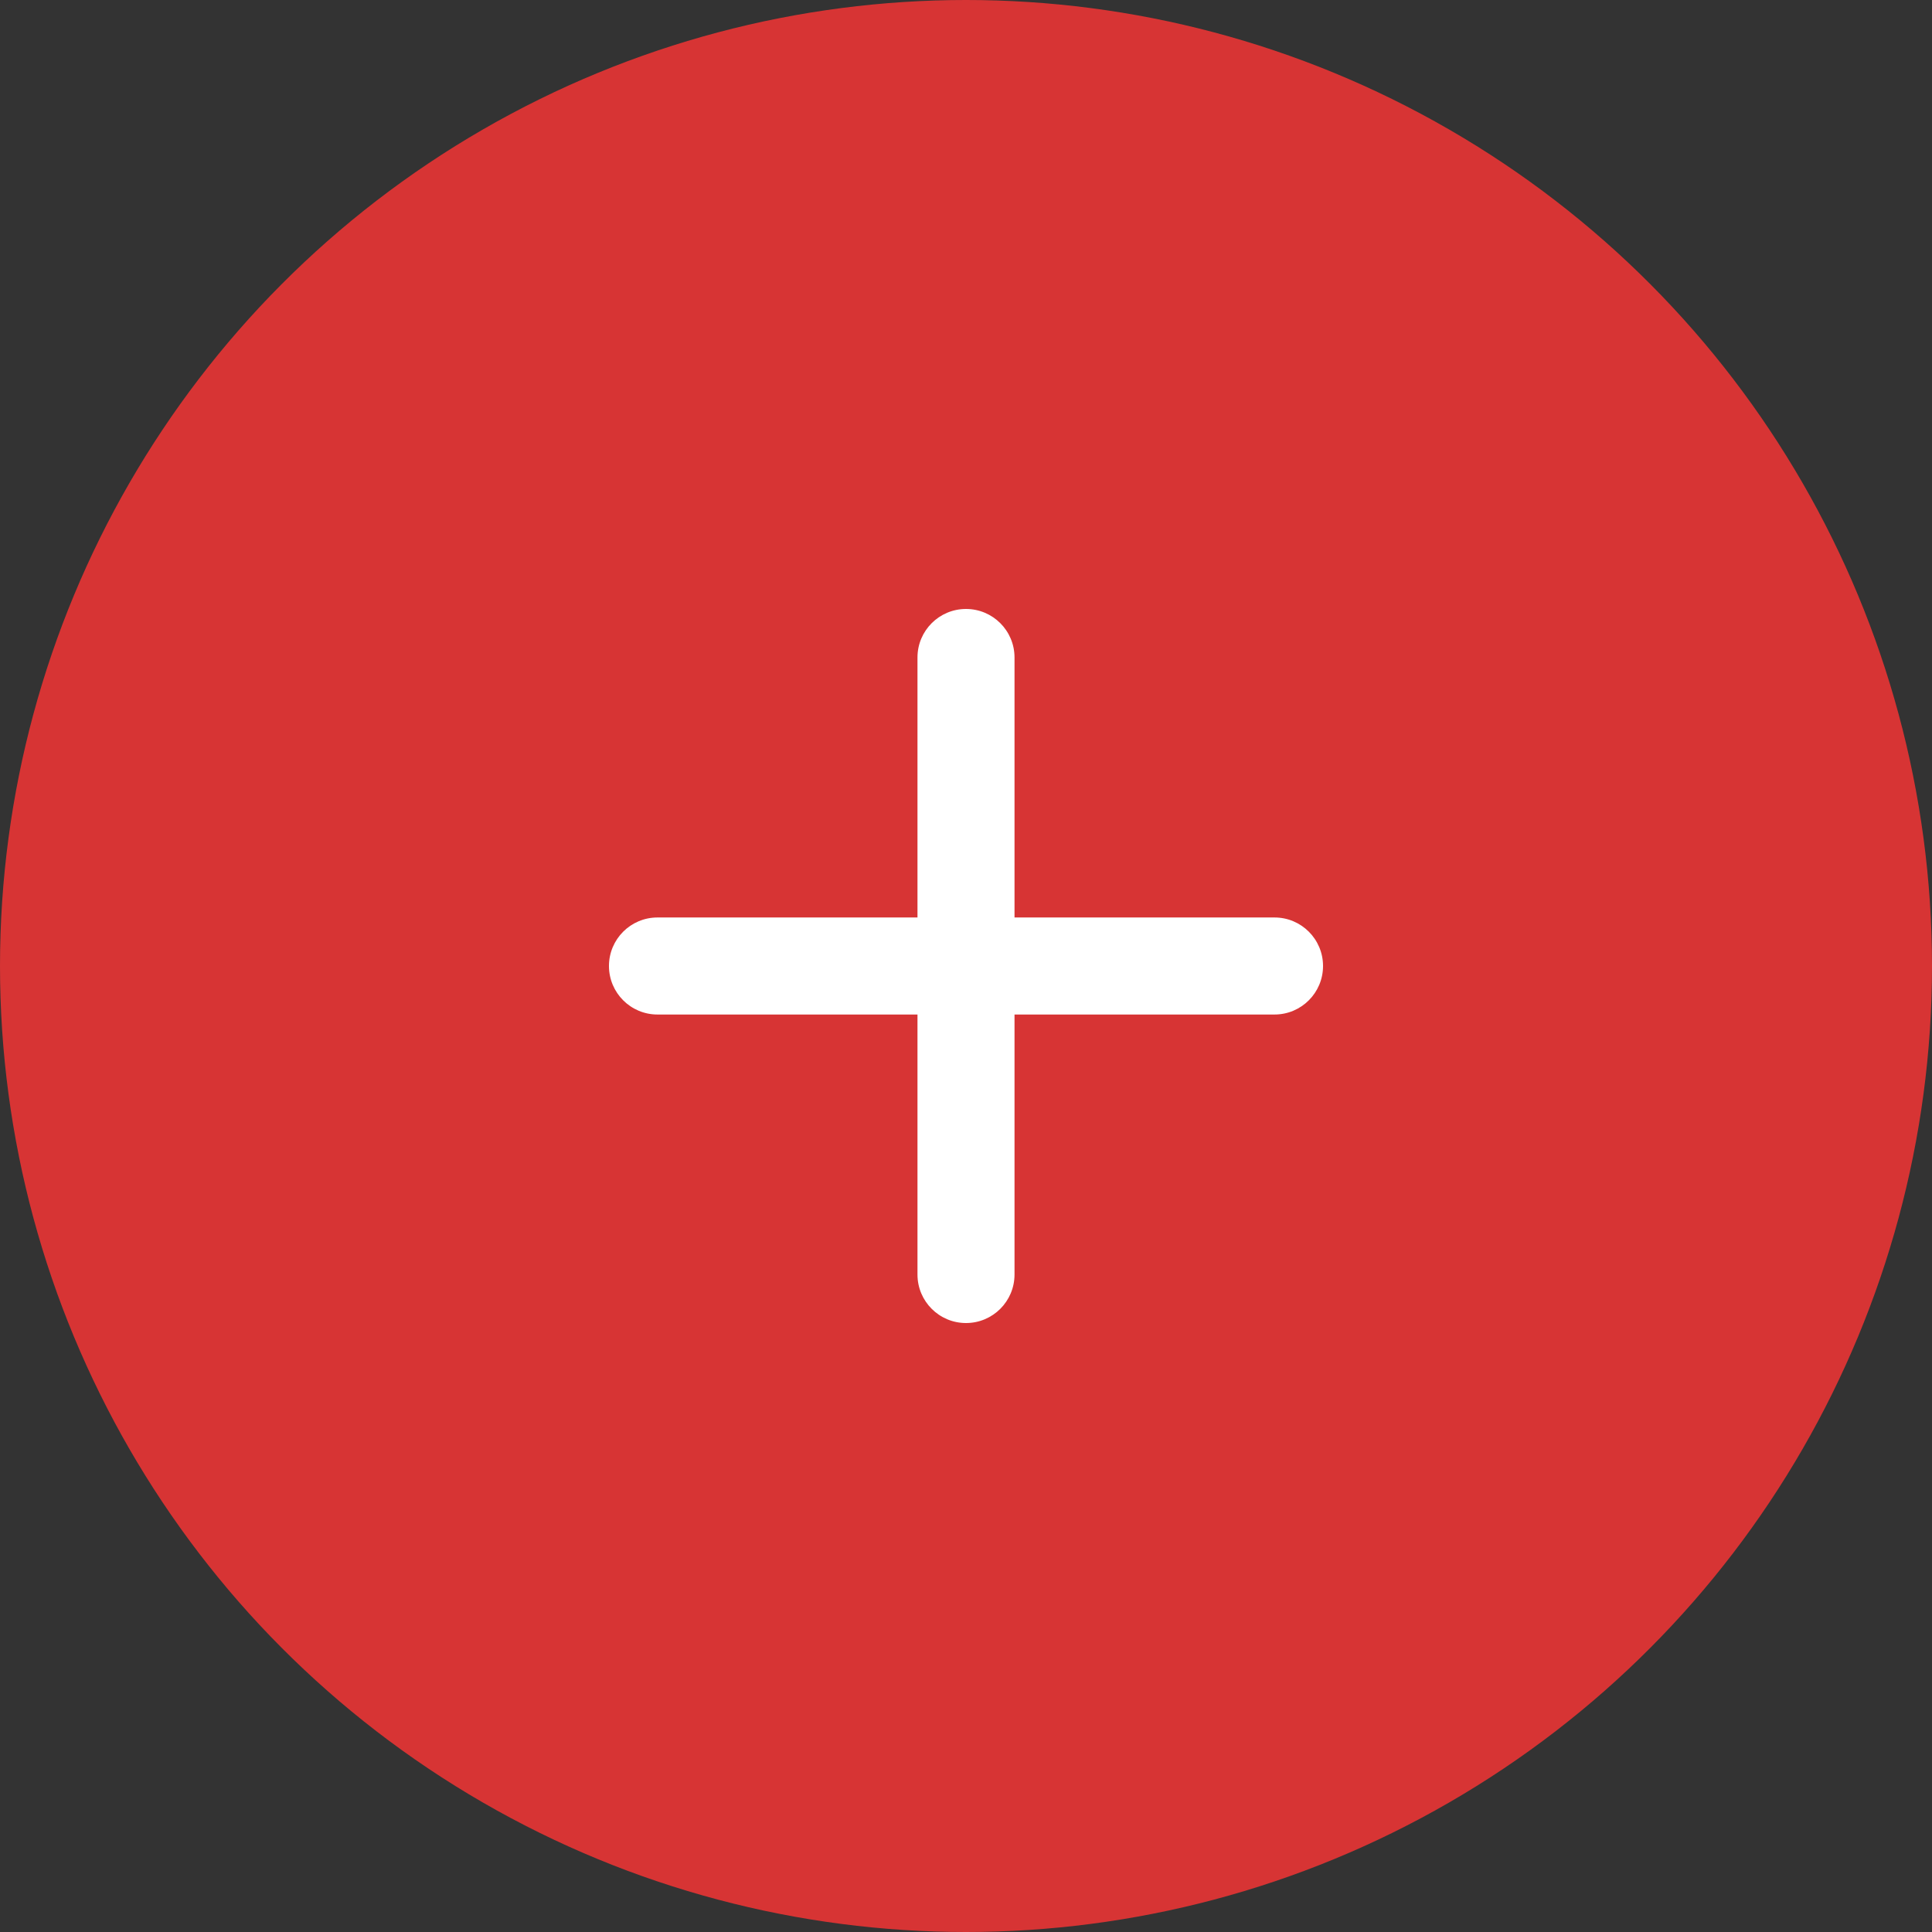 <svg width="70" height="70" viewBox="0 0 70 70" fill="none" xmlns="http://www.w3.org/2000/svg">
<rect x="0" y="0" width="70" height="70" fill="#333333" stroke="none"/>
<circle cx="35" cy="35" r="35" fill="#D73434"/>
<path d="M35 47.936C34.029 47.936 33.242 47.149 33.242 46.178V23.822C33.242 22.851 34.029 22.064 35 22.064C35.971 22.064 36.758 22.851 36.758 23.822V46.178C36.758 47.149 35.971 47.936 35 47.936Z" fill="white"/>
<path d="M46.178 36.758H23.822C22.851 36.758 22.064 35.971 22.064 35C22.064 34.029 22.851 33.242 23.822 33.242H46.178C47.149 33.242 47.936 34.029 47.936 35C47.936 35.971 47.149 36.758 46.178 36.758Z" fill="white"/>
</svg>
